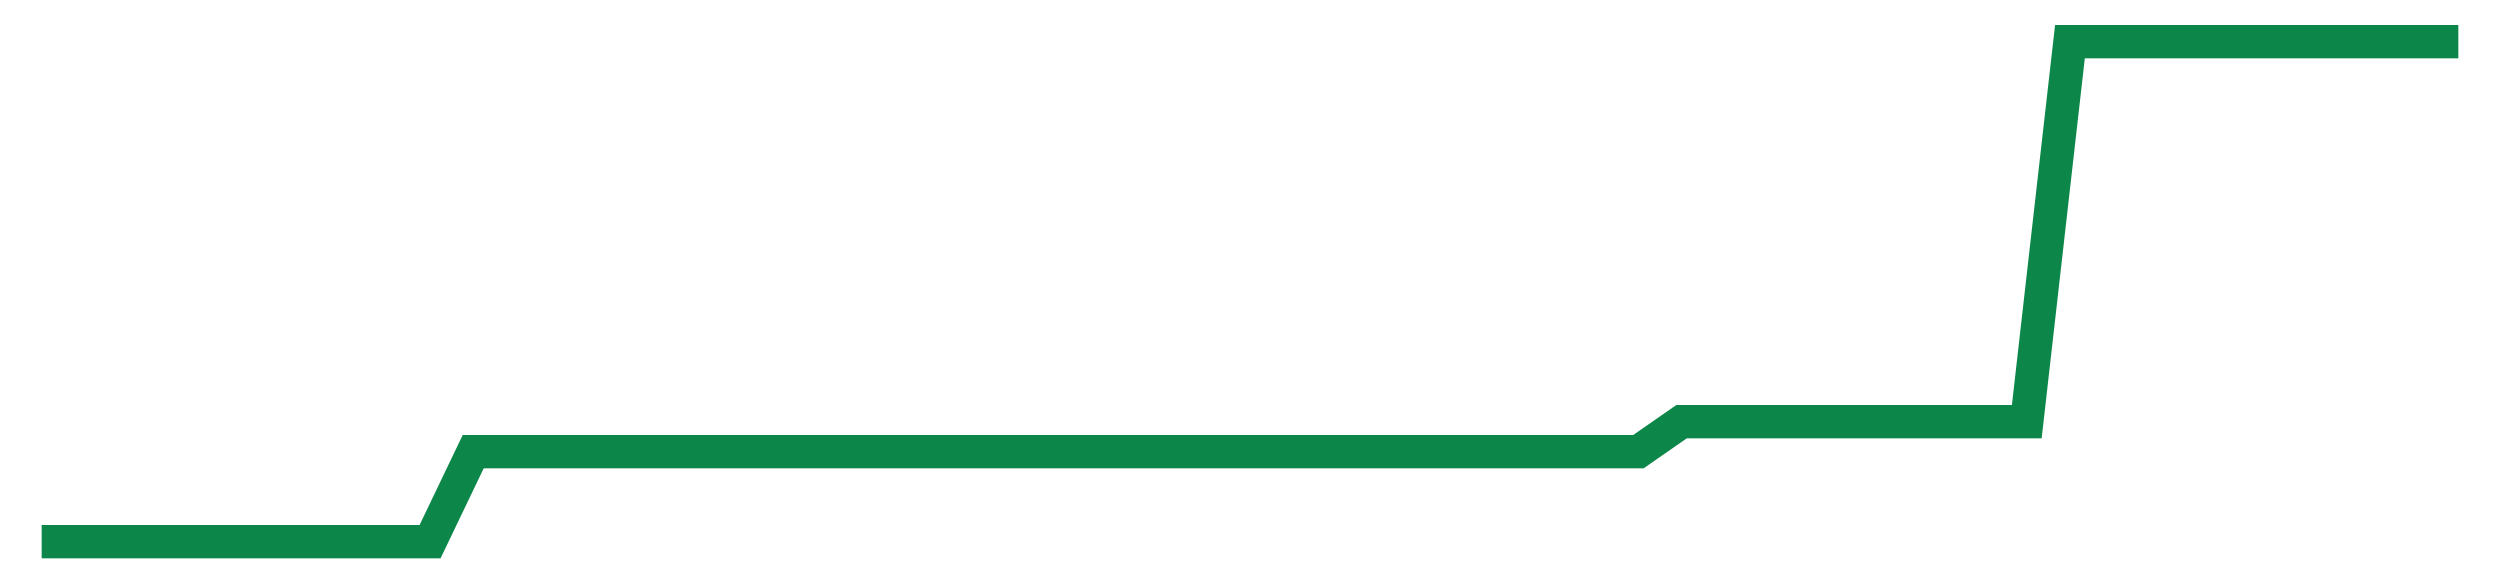 <svg width="300" height="70" viewBox="0 0 300 70" xmlns="http://www.w3.org/2000/svg">
    <path d="M 5,65 L 10.179,65 L 15.357,65 L 20.536,65 L 25.714,65 L 30.893,65 L 36.071,65 L 41.25,65 L 46.429,65 L 51.607,65 L 56.786,54.2 L 61.964,54.2 L 67.143,54.2 L 72.321,54.2 L 77.5,54.2 L 82.679,54.2 L 87.857,54.2 L 93.036,54.2 L 98.214,54.2 L 103.393,54.2 L 108.571,54.2 L 113.75,54.2 L 118.929,54.2 L 124.107,54.2 L 129.286,54.2 L 134.464,54.2 L 139.643,54.2 L 144.821,54.2 L 150,54.2 L 155.179,54.2 L 160.357,54.2 L 165.536,54.2 L 170.714,54.2 L 175.893,54.2 L 181.071,54.2 L 186.25,54.2 L 191.429,54.2 L 196.607,54.2 L 201.786,50.6 L 206.964,50.6 L 212.143,50.6 L 217.321,50.6 L 222.5,50.6 L 227.679,50.6 L 232.857,50.6 L 238.036,50.6 L 243.214,50.6 L 248.393,5 L 253.571,5 L 258.75,5 L 263.929,5 L 269.107,5 L 274.286,5 L 279.464,5 L 284.643,5 L 289.821,5 L 295,5" fill="none" stroke="#0D8749" stroke-width="4"/>
</svg>